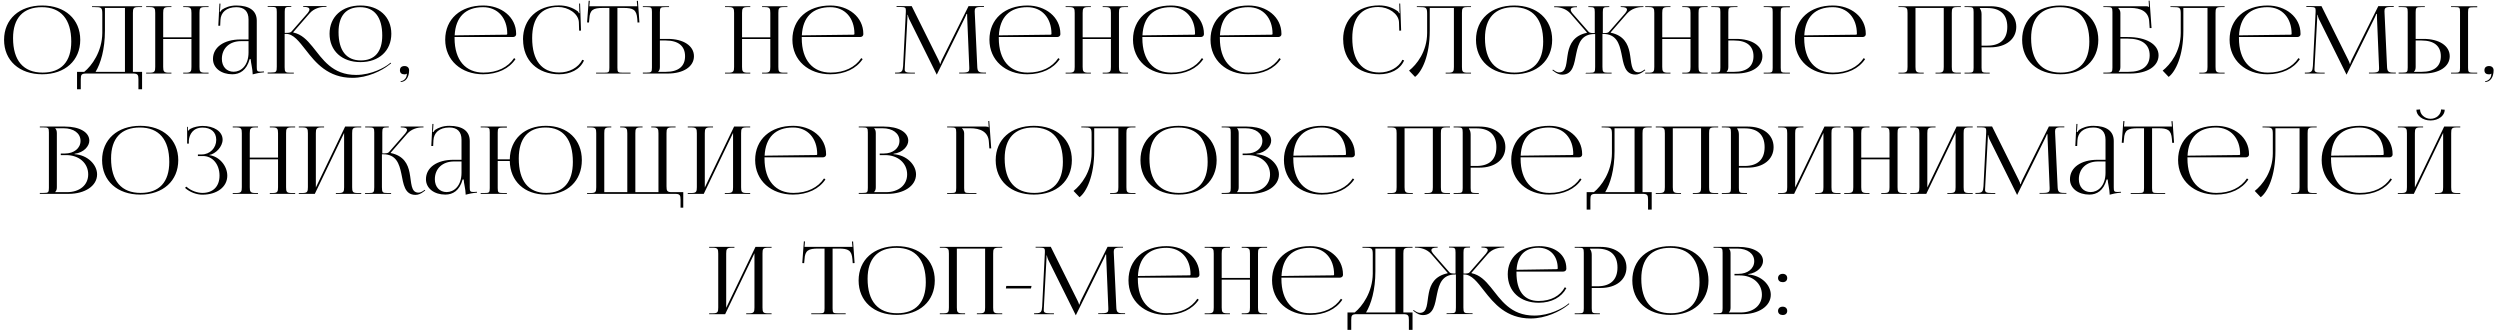 <?xml version="1.0" encoding="UTF-8"?> <svg xmlns="http://www.w3.org/2000/svg" width="374" height="50" viewBox="0 0 374 50" fill="none"> <path d="M6.321 11.112C9.723 11.112 12.005 9.054 12.005 5.96C12.005 2.88 9.723 0.822 6.321 0.822C2.891 0.822 0.609 2.88 0.609 5.96C0.609 9.054 2.891 11.112 6.321 11.112ZM6.377 10.86C3.493 10.86 1.953 9.054 1.953 5.708C1.953 2.698 3.465 1.074 6.265 1.074C9.121 1.074 10.661 2.88 10.661 6.226C10.661 9.236 9.163 10.86 6.377 10.86ZM11.525 10.748V13.352H12.085V11.868C12.085 11.196 12.169 11 12.911 11H19.869C20.611 11 20.709 11.196 20.709 11.868V13.352H21.255V10.748H19.883V1.928C19.883 1.256 19.967 1.06 20.709 1.06H21.255V0.934H13.765V1.06H14.101C15.179 1.06 15.305 1.116 15.305 2.096V4.938C15.277 7.724 13.723 9.852 12.603 10.748H11.525ZM14.297 10.748C15.053 9.516 15.697 7.388 15.697 4.602V1.186H18.693V10.748H14.297ZM21.864 11H25.644V10.874H25.252C24.51 10.874 24.412 10.678 24.412 10.006V5.834H28.64V10.006C28.64 10.678 28.556 10.874 27.828 10.874H27.408V11H31.202V10.874H30.656C29.914 10.874 29.844 10.678 29.844 10.006V1.928C29.844 1.256 29.914 1.06 30.656 1.06H31.202V0.934H27.408V1.06H27.8C28.542 1.06 28.64 1.256 28.64 1.928V5.582H24.412V1.928C24.412 1.256 24.51 1.06 25.252 1.06H25.644V0.934H21.864V1.06H22.396C23.138 1.06 23.222 1.256 23.222 1.928V10.006C23.222 10.678 23.138 10.874 22.396 10.874H21.864V11ZM37.181 5.904H35.977C33.499 5.904 31.861 7.066 31.861 8.816C31.861 10.188 33.107 11.112 34.759 11.112C35.879 11.112 36.887 10.524 37.349 8.844H37.503C37.517 9.334 37.797 10.384 37.797 11.014V11.126C38.231 11 38.749 10.888 39.505 10.818L39.491 10.692L39.225 10.706C39.113 10.706 39.015 10.72 38.917 10.72C38.455 10.72 38.413 10.566 38.413 10.006V3.09C38.413 1.62 37.335 0.822 35.347 0.822C34.423 0.822 33.695 1.116 33.219 1.438C33.121 1.508 32.995 1.718 32.981 1.76L32.869 1.732C32.897 1.634 32.911 1.48 32.939 1.284L32.981 0.542H32.827L32.659 3.846H32.939L32.981 2.978C33.037 1.886 33.835 1.074 35.361 1.074C36.551 1.074 37.181 1.704 37.181 2.908V5.904ZM37.181 6.156V7.836C37.181 9.838 36.033 10.734 34.955 10.734C33.905 10.734 33.191 9.964 33.191 8.816C33.191 7.22 34.339 6.156 36.061 6.156H37.181ZM53.936 9.292C56.694 9.292 58.542 7.598 58.542 5.05C58.542 2.516 56.694 0.822 53.936 0.822C51.15 0.822 49.302 2.516 49.302 5.05C49.302 7.598 51.15 9.292 53.936 9.292ZM53.978 9.04C51.808 9.04 50.646 7.556 50.646 4.798C50.646 2.376 51.766 1.074 53.866 1.074C56.008 1.074 57.184 2.558 57.184 5.316C57.184 7.738 56.064 9.04 53.978 9.04ZM40.034 11H43.954V10.874H43.422C42.694 10.874 42.582 10.79 42.582 10.062V5.064H42.778C43.898 5.064 44.724 6.184 45.76 7.5C47.216 9.376 49.064 11.644 52.718 11.644C55 11.644 57.128 10.566 58.164 9.74L58.514 9.474L58.43 9.376L58.094 9.642C57.604 10.02 55.644 11.21 53.278 11.21C49.68 11.21 48.252 8.83 46.74 6.968C45.928 5.974 45.102 5.12 43.884 4.868L43.87 4.812L46.32 1.998C46.964 1.256 47.902 1.032 48.574 1.032H48.84V0.906H45.354V1.032H45.494C45.97 1.032 46.292 1.144 46.292 1.41C46.292 1.55 46.222 1.718 46.04 1.942L43.604 4.728C43.464 4.896 43.156 4.924 42.596 4.924V1.746C42.596 1.088 42.694 1.032 43.436 1.032H43.576V0.906H40.048V1.032H40.58C41.322 1.032 41.406 1.102 41.406 1.774V9.978C41.406 10.762 41.322 10.846 40.58 10.846H40.048L40.034 11ZM59.942 12.134V12.26C60.698 12.26 61.202 11.56 61.202 10.51C61.202 10.132 60.936 9.88 60.53 9.88C60.082 9.88 59.83 10.104 59.83 10.51C59.83 10.916 60.082 11.126 60.53 11.126C60.642 11.126 60.796 11.084 60.838 11.028L60.88 11.056C60.852 11.112 60.838 11.252 60.824 11.364C60.74 11.756 60.362 12.134 59.942 12.134ZM76.739 5.54C77.005 5.54 77.215 5.358 77.215 5.134V5.064C77.215 2.516 74.961 0.822 72.287 0.822C68.885 0.822 66.603 2.866 66.603 5.932C66.603 9.04 69.025 11.112 72.259 11.112C74.443 11.112 76.165 10.272 77.117 8.844L76.907 8.69C76.011 10.048 74.401 10.86 72.329 10.86C69.697 10.86 68.003 9.054 68.003 5.708V5.54H76.739ZM68.017 5.288C68.157 2.544 69.641 1.074 72.273 1.074C74.443 1.074 75.885 2.67 75.885 5.064C75.885 5.148 75.843 5.19 75.773 5.19L68.017 5.288ZM78.253 5.932C78.253 9.04 80.423 11.112 83.657 11.112C85.267 11.112 86.765 10.44 87.367 9.04L87.101 8.942C86.555 10.118 85.127 10.846 83.671 10.846C81.039 10.846 79.611 9.04 79.611 5.694C79.611 2.67 80.969 1.046 83.503 1.046C85.015 1.046 86.513 2.026 86.597 3.286L86.639 4.588L86.919 4.574L86.779 0.528H86.639L86.667 1.55C86.667 1.69 86.681 1.844 86.709 1.956L86.611 1.984C86.569 1.886 86.513 1.774 86.443 1.704C85.645 1.102 84.651 0.808 83.615 0.808C80.395 0.808 78.239 2.852 78.239 5.918L78.253 5.932ZM89.174 11H94.326V10.874H93.177C92.436 10.874 92.365 10.804 92.365 10.132V1.186H93.261C94.731 1.186 95.222 1.452 95.334 2.796L95.376 3.37L95.656 3.356L95.431 0.122L95.263 0.136L95.334 0.934H88.165L88.236 0.122L88.067 0.108L87.829 3.356L88.109 3.37L88.165 2.796C88.236 1.452 88.754 1.186 90.237 1.186H91.162V10.132C91.162 10.804 91.091 10.874 90.35 10.874H89.174V11ZM96.171 11H99.895C102.247 11 103.815 9.964 103.815 8.41C103.815 6.856 102.247 5.82 99.895 5.82H98.719V1.816C98.719 1.144 98.817 1.06 99.559 1.06H100.091V0.934H96.171V1.06H96.703C97.445 1.06 97.529 1.116 97.529 1.788V10.118C97.529 10.79 97.445 10.86 96.703 10.86H96.171V11ZM98.719 6.058H99.601C101.477 6.058 102.485 6.884 102.485 8.41C102.485 9.936 101.477 10.748 99.601 10.748H98.467V10.72C98.649 10.552 98.719 10.328 98.719 10.006V6.058ZM108.462 11H112.242V10.874H111.85C111.108 10.874 111.01 10.678 111.01 10.006V5.834H115.238V10.006C115.238 10.678 115.154 10.874 114.426 10.874H114.006V11H117.8V10.874H117.254C116.512 10.874 116.442 10.678 116.442 10.006V1.928C116.442 1.256 116.512 1.06 117.254 1.06H117.8V0.934H114.006V1.06H114.398C115.14 1.06 115.238 1.256 115.238 1.928V5.582H111.01V1.928C111.01 1.256 111.108 1.06 111.85 1.06H112.242V0.934H108.462V1.06H108.994C109.736 1.06 109.82 1.256 109.82 1.928V10.006C109.82 10.678 109.736 10.874 108.994 10.874H108.462V11ZM128.678 5.54C128.944 5.54 129.154 5.358 129.154 5.134V5.064C129.154 2.516 126.9 0.822 124.226 0.822C120.824 0.822 118.542 2.866 118.542 5.932C118.542 9.04 120.964 11.112 124.198 11.112C126.382 11.112 128.104 10.272 129.056 8.844L128.846 8.69C127.95 10.048 126.34 10.86 124.268 10.86C121.636 10.86 119.942 9.054 119.942 5.708V5.54H128.678ZM119.956 5.288C120.096 2.544 121.58 1.074 124.212 1.074C126.382 1.074 127.824 2.67 127.824 5.064C127.824 5.148 127.782 5.19 127.712 5.19L119.956 5.288ZM133.902 11H136.87V10.874H136.324C135.47 10.874 135.344 10.72 135.344 10.384C135.344 10.286 135.358 10.174 135.358 10.048L135.75 2.698C135.764 2.446 135.764 2.348 135.764 2.222H135.82C135.82 2.264 135.862 2.53 135.988 2.81L140.076 11.042L140.118 11.14H140.16L140.202 11.042L144.346 2.656C144.486 2.362 144.584 2.124 144.584 2.082H144.682C144.682 2.236 144.682 2.446 144.696 2.698L145.004 10.076V10.314C145.004 10.65 144.892 10.86 144.052 10.86H143.492V10.986H147.51V10.86H147.174C146.334 10.86 146.222 10.664 146.194 9.866L145.83 2.04C145.83 1.9 145.816 1.774 145.816 1.662C145.816 1.256 145.928 1.046 146.684 1.046H147.202V0.92H144.892L140.902 8.942C140.804 9.152 140.692 9.46 140.692 9.544H140.622C140.622 9.46 140.524 9.222 140.384 8.942L136.394 0.92H134.126V1.046H134.742C135.414 1.046 135.512 1.172 135.512 1.494V1.788L135.106 9.866C135.05 10.65 134.938 10.86 134.154 10.86H133.902V11ZM158.155 5.54C158.421 5.54 158.631 5.358 158.631 5.134V5.064C158.631 2.516 156.377 0.822 153.703 0.822C150.301 0.822 148.019 2.866 148.019 5.932C148.019 9.04 150.441 11.112 153.675 11.112C155.859 11.112 157.581 10.272 158.533 8.844L158.323 8.69C157.427 10.048 155.817 10.86 153.745 10.86C151.113 10.86 149.419 9.054 149.419 5.708V5.54H158.155ZM149.433 5.288C149.573 2.544 151.057 1.074 153.689 1.074C155.859 1.074 157.301 2.67 157.301 5.064C157.301 5.148 157.259 5.19 157.189 5.19L149.433 5.288ZM159.417 11H163.197V10.874H162.805C162.063 10.874 161.965 10.678 161.965 10.006V5.834H166.193V10.006C166.193 10.678 166.109 10.874 165.381 10.874H164.961V11H168.755V10.874H168.209C167.467 10.874 167.397 10.678 167.397 10.006V1.928C167.397 1.256 167.467 1.06 168.209 1.06H168.755V0.934H164.961V1.06H165.353C166.095 1.06 166.193 1.256 166.193 1.928V5.582H161.965V1.928C161.965 1.256 162.063 1.06 162.805 1.06H163.197V0.934H159.417V1.06H159.949C160.691 1.06 160.775 1.256 160.775 1.928V10.006C160.775 10.678 160.691 10.874 159.949 10.874H159.417V11ZM179.633 5.54C179.899 5.54 180.109 5.358 180.109 5.134V5.064C180.109 2.516 177.855 0.822 175.181 0.822C171.779 0.822 169.497 2.866 169.497 5.932C169.497 9.04 171.919 11.112 175.153 11.112C177.337 11.112 179.059 10.272 180.011 8.844L179.801 8.69C178.905 10.048 177.295 10.86 175.223 10.86C172.591 10.86 170.897 9.054 170.897 5.708V5.54H179.633ZM170.911 5.288C171.051 2.544 172.535 1.074 175.167 1.074C177.337 1.074 178.779 2.67 178.779 5.064C178.779 5.148 178.737 5.19 178.667 5.19L170.911 5.288ZM191.227 5.54C191.493 5.54 191.703 5.358 191.703 5.134V5.064C191.703 2.516 189.449 0.822 186.775 0.822C183.373 0.822 181.091 2.866 181.091 5.932C181.091 9.04 183.513 11.112 186.747 11.112C188.931 11.112 190.653 10.272 191.605 8.844L191.395 8.69C190.499 10.048 188.889 10.86 186.817 10.86C184.185 10.86 182.491 9.054 182.491 5.708V5.54H191.227ZM182.505 5.288C182.645 2.544 184.129 1.074 186.761 1.074C188.931 1.074 190.373 2.67 190.373 5.064C190.373 5.148 190.331 5.19 190.261 5.19L182.505 5.288ZM200.944 5.932C200.944 9.04 203.114 11.112 206.348 11.112C207.958 11.112 209.456 10.44 210.058 9.04L209.792 8.942C209.246 10.118 207.818 10.846 206.362 10.846C203.73 10.846 202.302 9.04 202.302 5.694C202.302 2.67 203.66 1.046 206.194 1.046C207.706 1.046 209.204 2.026 209.288 3.286L209.33 4.588L209.61 4.574L209.47 0.528H209.33L209.358 1.55C209.358 1.69 209.372 1.844 209.4 1.956L209.302 1.984C209.26 1.886 209.204 1.774 209.134 1.704C208.336 1.102 207.342 0.808 206.306 0.808C203.086 0.808 200.93 2.852 200.93 5.918L200.944 5.932ZM211.959 0.934V1.06H212.295C213.373 1.06 213.499 1.116 213.499 2.096V4.938C213.485 7.724 211.931 9.67 210.797 10.566L211.693 11.504C212.729 10.72 213.891 8.34 213.891 4.602V1.186H217.503V10.006C217.503 10.678 217.419 10.874 216.691 10.874H216.271V11H220.065V10.874H219.519C218.777 10.874 218.707 10.678 218.707 10.006V1.928C218.707 1.256 218.777 1.06 219.519 1.06H220.065V0.934H211.959ZM226.52 11.112C229.922 11.112 232.204 9.054 232.204 5.96C232.204 2.88 229.922 0.822 226.52 0.822C223.09 0.822 220.808 2.88 220.808 5.96C220.808 9.054 223.09 11.112 226.52 11.112ZM226.576 10.86C223.692 10.86 222.152 9.054 222.152 5.708C222.152 2.698 223.664 1.074 226.464 1.074C229.32 1.074 230.86 2.88 230.86 6.226C230.86 9.236 229.362 10.86 226.576 10.86ZM237.178 11H241.098V10.874H240.566C239.824 10.874 239.726 10.79 239.726 10.006V5.078H239.838C241.784 5.078 242.246 6.492 242.554 7.948C242.876 9.516 243.03 11.154 244.682 11.154C245.074 11.154 245.508 10.986 245.942 10.636L246.138 10.496L246.04 10.398L245.844 10.538C245.564 10.734 245.326 10.818 245.116 10.818C243.94 10.818 244.094 9.32 243.786 7.808C243.52 6.562 242.918 5.302 240.972 4.896L240.958 4.84L243.408 2.026C244.066 1.284 245.004 1.06 245.676 1.06H245.858V0.934H242.456V1.06H242.596C243.072 1.06 243.394 1.172 243.394 1.438C243.394 1.578 243.324 1.746 243.142 1.97L240.706 4.756C240.566 4.924 240.328 4.952 239.782 4.952V1.802C239.782 1.13 239.866 1.06 240.608 1.06H240.748V0.934H237.612V1.06H237.766C238.494 1.06 238.578 1.13 238.578 1.802V4.952C238.088 4.952 237.808 4.924 237.668 4.77L235.232 1.984C235.05 1.76 234.98 1.592 234.98 1.452C234.98 1.186 235.302 1.074 235.778 1.074H235.918V0.948H232.502V1.074H232.698C233.37 1.074 234.308 1.298 234.952 2.04L237.402 4.854L237.388 4.91C235.456 5.316 234.854 6.576 234.588 7.822C234.28 9.334 234.434 10.832 233.244 10.832C233.048 10.832 232.796 10.748 232.53 10.552L232.32 10.412L232.236 10.51L232.432 10.65C232.866 11 233.3 11.168 233.692 11.168C235.344 11.168 235.498 9.53 235.82 7.962C236.128 6.506 236.59 5.092 238.536 5.092H238.634V10.02C238.634 10.804 238.564 10.888 237.822 10.888H237.276L237.178 11ZM246.124 11H249.904V10.874H249.512C248.77 10.874 248.672 10.678 248.672 10.006V5.834H252.9V10.006C252.9 10.678 252.816 10.874 252.088 10.874H251.668V11H255.462V10.874H254.916C254.174 10.874 254.104 10.678 254.104 10.006V1.928C254.104 1.256 254.174 1.06 254.916 1.06H255.462V0.934H251.668V1.06H252.06C252.802 1.06 252.9 1.256 252.9 1.928V5.582H248.672V1.928C248.672 1.256 248.77 1.06 249.512 1.06H249.904V0.934H246.124V1.06H246.656C247.398 1.06 247.482 1.256 247.482 1.928V10.006C247.482 10.678 247.398 10.874 246.656 10.874H246.124V11ZM263.849 11H267.769V10.874H267.237C266.495 10.874 266.397 10.818 266.397 10.146V1.816C266.397 1.144 266.495 1.088 267.237 1.088H267.769V0.934H263.849V1.06H264.381C265.123 1.06 265.193 1.116 265.193 1.788V10.146C265.193 10.818 265.123 10.874 264.381 10.874H263.849V11ZM256.009 11H259.733C262.085 11 263.653 9.964 263.653 8.41C263.653 6.856 262.085 5.82 259.733 5.82H258.557V1.816C258.557 1.144 258.655 1.06 259.397 1.06H259.929V0.934H256.009V1.06H256.541C257.283 1.06 257.367 1.116 257.367 1.788V10.118C257.367 10.79 257.283 10.86 256.541 10.86H256.009V11ZM258.557 6.058H259.439C261.315 6.058 262.323 6.884 262.323 8.41C262.323 9.936 261.315 10.748 259.439 10.748H258.305V10.72C258.487 10.552 258.557 10.328 258.557 10.006V6.058ZM278.645 5.54C278.911 5.54 279.121 5.358 279.121 5.134V5.064C279.121 2.516 276.867 0.822 274.193 0.822C270.791 0.822 268.509 2.866 268.509 5.932C268.509 9.04 270.931 11.112 274.165 11.112C276.349 11.112 278.071 10.272 279.023 8.844L278.813 8.69C277.917 10.048 276.307 10.86 274.235 10.86C271.603 10.86 269.909 9.054 269.909 5.708V5.54H278.645ZM269.923 5.288C270.063 2.544 271.547 1.074 274.179 1.074C276.349 1.074 277.791 2.67 277.791 5.064C277.791 5.148 277.749 5.19 277.679 5.19L269.923 5.288ZM284.009 11H287.789V10.874H287.397C286.655 10.874 286.557 10.678 286.557 10.006V1.186H290.785V10.006C290.785 10.678 290.701 10.874 289.973 10.874H289.553V11H293.347V10.874H292.801C292.059 10.874 291.989 10.678 291.989 10.006V1.928C291.989 1.256 292.059 1.06 292.801 1.06H293.347V0.934H284.009V1.06H284.541C285.283 1.06 285.367 1.256 285.367 1.928V10.006C285.367 10.678 285.283 10.874 284.541 10.874H284.009V11ZM296.189 1.2H297.309C299.255 1.2 300.291 2.18 300.291 4.014C300.291 5.848 299.255 6.828 297.309 6.828H296.441V2.138C296.441 1.816 296.371 1.494 296.189 1.27V1.2ZM293.893 11H297.659V10.874H297.281C296.539 10.874 296.441 10.804 296.441 10.132V7.08H297.771C300.095 7.08 301.635 5.848 301.635 4.014C301.635 2.166 300.095 0.934 297.771 0.934H293.893V1.06H294.425C295.167 1.06 295.251 1.13 295.251 1.802V10.132C295.251 10.804 295.167 10.874 294.425 10.874H293.893V11ZM308.223 11.112C311.625 11.112 313.907 9.054 313.907 5.96C313.907 2.88 311.625 0.822 308.223 0.822C304.793 0.822 302.511 2.88 302.511 5.96C302.511 9.054 304.793 11.112 308.223 11.112ZM308.279 10.86C305.395 10.86 303.855 9.054 303.855 5.708C303.855 2.698 305.367 1.074 308.167 1.074C311.023 1.074 312.563 2.88 312.563 6.226C312.563 9.236 311.065 10.86 308.279 10.86ZM314.661 11H318.693C321.241 11 322.921 9.908 322.921 8.27C322.921 6.632 321.087 5.54 318.287 5.54H317.209V1.928C317.209 1.62 317.055 1.368 316.873 1.2V1.186H318.735C320.219 1.186 321.437 1.704 321.521 3.216L321.591 4.196H321.871L321.577 0.094L321.437 0.108L321.493 1.06H321.479C321.367 0.962 321.311 0.934 321.059 0.934H314.661V1.06H315.193C315.935 1.06 316.019 1.13 316.019 1.802V10.118C316.019 10.79 315.935 10.86 315.193 10.86H314.661V11ZM317.209 5.778H318.301C320.429 5.778 321.591 6.646 321.591 8.27C321.591 9.88 320.485 10.748 318.399 10.748H316.957V10.72C317.139 10.552 317.209 10.328 317.209 10.006V5.778ZM324.698 0.934V1.06H325.034C326.112 1.06 326.238 1.116 326.238 2.096V4.938C326.224 7.724 324.67 9.67 323.536 10.566L324.432 11.504C325.468 10.72 326.63 8.34 326.63 4.602V1.186H330.242V10.006C330.242 10.678 330.158 10.874 329.43 10.874H329.01V11H332.804V10.874H332.258C331.516 10.874 331.446 10.678 331.446 10.006V1.928C331.446 1.256 331.516 1.06 332.258 1.06H332.804V0.934H324.698ZM343.682 5.54C343.948 5.54 344.158 5.358 344.158 5.134V5.064C344.158 2.516 341.904 0.822 339.23 0.822C335.828 0.822 333.546 2.866 333.546 5.932C333.546 9.04 335.968 11.112 339.202 11.112C341.386 11.112 343.108 10.272 344.06 8.844L343.85 8.69C342.954 10.048 341.344 10.86 339.272 10.86C336.64 10.86 334.946 9.054 334.946 5.708V5.54H343.682ZM334.96 5.288C335.1 2.544 336.584 1.074 339.216 1.074C341.386 1.074 342.828 2.67 342.828 5.064C342.828 5.148 342.786 5.19 342.716 5.19L334.96 5.288ZM344.804 11H347.772V10.874H347.226C346.372 10.874 346.246 10.72 346.246 10.384C346.246 10.286 346.26 10.174 346.26 10.048L346.652 2.698C346.666 2.446 346.666 2.348 346.666 2.222H346.722C346.722 2.264 346.764 2.53 346.89 2.81L350.978 11.042L351.02 11.14H351.062L351.104 11.042L355.248 2.656C355.388 2.362 355.486 2.124 355.486 2.082H355.584C355.584 2.236 355.584 2.446 355.598 2.698L355.906 10.076V10.314C355.906 10.65 355.794 10.86 354.954 10.86H354.394V10.986H358.412V10.86H358.076C357.236 10.86 357.124 10.664 357.096 9.866L356.732 2.04C356.732 1.9 356.718 1.774 356.718 1.662C356.718 1.256 356.83 1.046 357.586 1.046H358.104V0.92H355.794L351.804 8.942C351.706 9.152 351.594 9.46 351.594 9.544H351.524C351.524 9.46 351.426 9.222 351.286 8.942L347.296 0.92H345.028V1.046H345.644C346.316 1.046 346.414 1.172 346.414 1.494V1.788L346.008 9.866C345.952 10.65 345.84 10.86 345.056 10.86H344.804V11ZM366.675 11H370.595V10.874H370.063C369.321 10.874 369.223 10.818 369.223 10.146V1.816C369.223 1.144 369.321 1.088 370.063 1.088H370.595V0.934H366.675V1.06H367.207C367.949 1.06 368.019 1.116 368.019 1.788V10.146C368.019 10.818 367.949 10.874 367.207 10.874H366.675V11ZM358.835 11H362.559C364.911 11 366.479 9.964 366.479 8.41C366.479 6.856 364.911 5.82 362.559 5.82H361.383V1.816C361.383 1.144 361.481 1.06 362.223 1.06H362.755V0.934H358.835V1.06H359.367C360.109 1.06 360.193 1.116 360.193 1.788V10.118C360.193 10.79 360.109 10.86 359.367 10.86H358.835V11ZM361.383 6.058H362.265C364.141 6.058 365.149 6.884 365.149 8.41C365.149 9.936 364.141 10.748 362.265 10.748H361.131V10.72C361.313 10.552 361.383 10.328 361.383 10.006V6.058ZM371.783 12.134V12.26C372.539 12.26 373.043 11.56 373.043 10.51C373.043 10.132 372.777 9.88 372.371 9.88C371.923 9.88 371.671 10.104 371.671 10.51C371.671 10.916 371.923 11.126 372.371 11.126C372.483 11.126 372.637 11.084 372.679 11.028L372.721 11.056C372.693 11.112 372.679 11.252 372.665 11.364C372.581 11.756 372.203 12.134 371.783 12.134ZM8.253 28.748V28.72C8.435 28.552 8.505 28.328 8.505 28.006V19.928C8.505 19.606 8.435 19.368 8.253 19.2V19.186H9.499C11.039 19.186 12.047 19.942 12.047 21.076C12.047 22.182 11.067 22.966 9.709 22.966H9.093V23.204H9.905C11.823 23.204 13.195 24.408 13.195 26.088C13.195 27.684 11.921 28.748 10.003 28.748H8.253ZM5.957 29H10.283C12.663 29 14.525 27.838 14.525 26.088C14.525 24.66 13.139 23.19 11.151 23.064V23.008C12.565 22.826 13.363 21.846 13.363 21.048C13.363 19.774 11.893 18.934 9.709 18.934H5.957V19.06H6.489C7.231 19.06 7.315 19.13 7.315 19.802V28.118C7.315 28.79 7.231 28.86 6.489 28.86H5.957V29ZM20.984 29.112C24.386 29.112 26.668 27.054 26.668 23.96C26.668 20.88 24.386 18.822 20.984 18.822C17.554 18.822 15.272 20.88 15.272 23.96C15.272 27.054 17.554 29.112 20.984 29.112ZM21.04 28.86C18.156 28.86 16.616 27.054 16.616 23.708C16.616 20.698 18.128 19.074 20.928 19.074C23.784 19.074 25.324 20.88 25.324 24.226C25.324 27.236 23.826 28.86 21.04 28.86ZM29.606 23.344H30.39C31.79 23.344 32.84 24.576 32.84 26.27C32.84 27.95 31.818 28.86 30.278 28.86C29.55 28.86 28.57 28.552 27.884 27.922L27.674 28.104C28.43 28.79 29.466 29.126 30.278 29.126C32.42 29.126 34.002 27.992 34.002 26.284C34.002 24.814 32.812 23.386 31.286 23.204V23.19C32.28 23.022 33.302 21.93 33.302 20.894C33.302 19.662 32.014 18.836 30.278 18.836C29.732 18.85 29.004 18.99 28.514 19.256C28.388 19.312 28.234 19.452 28.178 19.55L28.122 19.536V18.976H27.996V21.482H28.248V21.02C28.332 20.124 28.85 19.088 30.306 19.088C31.524 19.088 32.35 19.732 32.35 20.922C32.35 22.14 31.412 23.106 30.166 23.106H29.606V23.344ZM34.818 29H38.598V28.874H38.206C37.464 28.874 37.366 28.678 37.366 28.006V23.834H41.594V28.006C41.594 28.678 41.51 28.874 40.782 28.874H40.362V29H44.156V28.874H43.61C42.868 28.874 42.798 28.678 42.798 28.006V19.928C42.798 19.256 42.868 19.06 43.61 19.06H44.156V18.934H40.362V19.06H40.754C41.496 19.06 41.594 19.256 41.594 19.928V23.582H37.366V19.928C37.366 19.256 37.464 19.06 38.206 19.06H38.598V18.934H34.818V19.06H35.35C36.092 19.06 36.176 19.256 36.176 19.928V28.006C36.176 28.678 36.092 28.874 35.35 28.874H34.818V29ZM44.703 29H47.097L51.479 19.886V28.006C51.479 28.678 51.395 28.874 50.667 28.874H50.247V29H54.041V28.874H53.495C52.753 28.874 52.683 28.678 52.683 28.006V19.928C52.683 19.256 52.753 19.06 53.495 19.06H54.041V18.934H51.633L47.251 28.048V19.928C47.251 19.256 47.349 19.06 48.091 19.06H48.483V18.934H44.703V19.06H45.235C45.977 19.06 46.061 19.256 46.061 19.928V28.006C46.061 28.678 45.977 28.874 45.235 28.874H44.703V29ZM54.588 29H58.508V28.874H57.976C57.234 28.874 57.136 28.79 57.136 28.006V23.078H57.332C59.264 23.078 59.726 24.492 60.034 25.948C60.356 27.516 60.51 29.154 62.162 29.154C62.568 29.154 62.988 28.986 63.422 28.636L63.618 28.496L63.534 28.398L63.338 28.538C63.058 28.734 62.806 28.818 62.61 28.818C61.42 28.818 61.574 27.32 61.266 25.808C61.014 24.562 60.412 23.302 58.466 22.896L58.452 22.84L60.902 20.026C61.546 19.284 62.484 19.06 63.156 19.06H63.352V18.934H59.95V19.06H60.09C60.566 19.06 60.888 19.172 60.888 19.438C60.888 19.578 60.804 19.746 60.622 19.97L58.186 22.756C58.046 22.924 57.738 22.952 57.192 22.952V19.802C57.192 19.13 57.276 19.06 58.018 19.06H58.158V18.934H54.63V19.06H55.176C55.904 19.06 55.988 19.13 55.988 19.802V28.006C55.988 28.79 55.904 28.874 55.176 28.874H54.63L54.588 29ZM69.043 23.904H67.839C65.361 23.904 63.723 25.066 63.723 26.816C63.723 28.188 64.969 29.112 66.621 29.112C67.741 29.112 68.749 28.524 69.211 26.844H69.365C69.379 27.334 69.659 28.384 69.659 29.014V29.126C70.093 29 70.611 28.888 71.367 28.818L71.353 28.692L71.087 28.706C70.975 28.706 70.877 28.72 70.779 28.72C70.317 28.72 70.275 28.566 70.275 28.006V21.09C70.275 19.62 69.197 18.822 67.209 18.822C66.285 18.822 65.557 19.116 65.081 19.438C64.983 19.508 64.857 19.718 64.843 19.76L64.731 19.732C64.759 19.634 64.773 19.48 64.801 19.284L64.843 18.542H64.689L64.521 21.846H64.801L64.843 20.978C64.899 19.886 65.697 19.074 67.223 19.074C68.413 19.074 69.043 19.704 69.043 20.908V23.904ZM69.043 24.156V25.836C69.043 27.838 67.895 28.734 66.817 28.734C65.767 28.734 65.053 27.964 65.053 26.816C65.053 25.22 66.201 24.156 67.923 24.156H69.043ZM71.91 29H75.83V28.874H75.298C74.556 28.874 74.458 28.818 74.458 28.146V24.086H76.264C76.32 27.11 78.462 29.112 81.668 29.112C84.888 29.112 87.044 27.054 87.044 23.96C87.044 20.88 84.888 18.822 81.668 18.822C78.462 18.822 76.32 20.824 76.264 23.834H74.458V19.816C74.458 19.144 74.556 19.088 75.298 19.088H75.83V18.934H71.91V19.06H72.442C73.184 19.06 73.268 19.116 73.268 19.788V28.146C73.268 28.818 73.184 28.874 72.442 28.874H71.91V29ZM81.724 28.86C79.036 28.86 77.608 27.054 77.608 23.708C77.608 20.698 79.008 19.074 81.612 19.074C84.272 19.074 85.7 20.88 85.7 24.226C85.7 27.236 84.3 28.86 81.724 28.86ZM87.824 29H100.97C101.712 29 101.81 29.196 101.81 29.868V31.072H102.216V28.748H100.522C99.794 28.748 99.71 28.552 99.71 27.88V19.928C99.71 19.256 99.794 19.06 100.522 19.06H101.068V18.934H97.428V19.06H97.68C98.422 19.06 98.506 19.256 98.506 19.928V28.748H95.048V19.928C95.048 19.256 95.118 19.06 95.86 19.06H96.126V18.934H92.78V19.06H93.032C93.746 19.06 93.844 19.256 93.844 19.928V28.748H90.4V19.928C90.4 19.256 90.47 19.06 91.212 19.06H91.45V18.934H87.824V19.06H88.37C89.112 19.06 89.196 19.256 89.196 19.928V28.006C89.196 28.678 89.112 28.874 88.37 28.874H87.824V29ZM102.89 29H105.284L109.666 19.886V28.006C109.666 28.678 109.582 28.874 108.854 28.874H108.434V29H112.228V28.874H111.682C110.94 28.874 110.87 28.678 110.87 28.006V19.928C110.87 19.256 110.94 19.06 111.682 19.06H112.228V18.934H109.82L105.438 28.048V19.928C105.438 19.256 105.536 19.06 106.278 19.06H106.67V18.934H102.89V19.06H103.422C104.164 19.06 104.248 19.256 104.248 19.928V28.006C104.248 28.678 104.164 28.874 103.422 28.874H102.89V29ZM123.107 23.54C123.373 23.54 123.583 23.358 123.583 23.134V23.064C123.583 20.516 121.329 18.822 118.655 18.822C115.253 18.822 112.971 20.866 112.971 23.932C112.971 27.04 115.393 29.112 118.627 29.112C120.811 29.112 122.533 28.272 123.485 26.844L123.275 26.69C122.379 28.048 120.769 28.86 118.697 28.86C116.065 28.86 114.371 27.054 114.371 23.708V23.54H123.107ZM114.385 23.288C114.525 20.544 116.009 19.074 118.641 19.074C120.811 19.074 122.253 20.67 122.253 23.064C122.253 23.148 122.211 23.19 122.141 23.19L114.385 23.288ZM130.766 28.748V28.72C130.948 28.552 131.018 28.328 131.018 28.006V19.928C131.018 19.606 130.948 19.368 130.766 19.2V19.186H132.012C133.552 19.186 134.56 19.942 134.56 21.076C134.56 22.182 133.58 22.966 132.222 22.966H131.606V23.204H132.418C134.336 23.204 135.708 24.408 135.708 26.088C135.708 27.684 134.434 28.748 132.516 28.748H130.766ZM128.47 29H132.796C135.176 29 137.038 27.838 137.038 26.088C137.038 24.66 135.652 23.19 133.664 23.064V23.008C135.078 22.826 135.876 21.846 135.876 21.048C135.876 19.774 134.406 18.934 132.222 18.934H128.47V19.06H129.002C129.744 19.06 129.828 19.13 129.828 19.802V28.118C129.828 28.79 129.744 28.86 129.002 28.86H128.47V29ZM141.691 29H146.073V28.874H145.079C144.337 28.874 144.239 28.804 144.239 28.132V19.928C144.239 19.62 144.085 19.368 143.903 19.2V19.186H145.149C146.633 19.186 147.851 19.704 147.935 21.216L148.005 22.196H148.285L147.991 18.094L147.851 18.108L147.907 19.06H147.893C147.781 18.962 147.725 18.934 147.473 18.934H141.691V19.06H142.223C142.965 19.06 143.049 19.13 143.049 19.802V28.132C143.049 28.804 142.965 28.874 142.223 28.874H141.691V29ZM154.667 29.112C158.069 29.112 160.351 27.054 160.351 23.96C160.351 20.88 158.069 18.822 154.667 18.822C151.237 18.822 148.955 20.88 148.955 23.96C148.955 27.054 151.237 29.112 154.667 29.112ZM154.723 28.86C151.839 28.86 150.299 27.054 150.299 23.708C150.299 20.698 151.811 19.074 154.611 19.074C157.467 19.074 159.007 20.88 159.007 24.226C159.007 27.236 157.509 28.86 154.723 28.86ZM161.763 18.934V19.06H162.099C163.177 19.06 163.303 19.116 163.303 20.096V22.938C163.289 25.724 161.735 27.67 160.601 28.566L161.497 29.504C162.533 28.72 163.695 26.34 163.695 22.602V19.186H167.307V28.006C167.307 28.678 167.223 28.874 166.495 28.874H166.075V29H169.869V28.874H169.323C168.581 28.874 168.511 28.678 168.511 28.006V19.928C168.511 19.256 168.581 19.06 169.323 19.06H169.869V18.934H161.763ZM176.324 29.112C179.726 29.112 182.008 27.054 182.008 23.96C182.008 20.88 179.726 18.822 176.324 18.822C172.894 18.822 170.612 20.88 170.612 23.96C170.612 27.054 172.894 29.112 176.324 29.112ZM176.38 28.86C173.496 28.86 171.956 27.054 171.956 23.708C171.956 20.698 173.468 19.074 176.268 19.074C179.124 19.074 180.664 20.88 180.664 24.226C180.664 27.236 179.166 28.86 176.38 28.86ZM185.057 28.748V28.72C185.239 28.552 185.309 28.328 185.309 28.006V19.928C185.309 19.606 185.239 19.368 185.057 19.2V19.186H186.303C187.843 19.186 188.851 19.942 188.851 21.076C188.851 22.182 187.871 22.966 186.513 22.966H185.897V23.204H186.709C188.627 23.204 189.999 24.408 189.999 26.088C189.999 27.684 188.725 28.748 186.807 28.748H185.057ZM182.761 29H187.087C189.467 29 191.329 27.838 191.329 26.088C191.329 24.66 189.943 23.19 187.955 23.064V23.008C189.369 22.826 190.167 21.846 190.167 21.048C190.167 19.774 188.697 18.934 186.513 18.934H182.761V19.06H183.293C184.035 19.06 184.119 19.13 184.119 19.802V28.118C184.119 28.79 184.035 28.86 183.293 28.86H182.761V29ZM202.213 23.54C202.479 23.54 202.689 23.358 202.689 23.134V23.064C202.689 20.516 200.435 18.822 197.761 18.822C194.359 18.822 192.077 20.866 192.077 23.932C192.077 27.04 194.499 29.112 197.733 29.112C199.917 29.112 201.639 28.272 202.591 26.844L202.381 26.69C201.485 28.048 199.875 28.86 197.803 28.86C195.171 28.86 193.477 27.054 193.477 23.708V23.54H202.213ZM193.491 23.288C193.631 20.544 195.115 19.074 197.747 19.074C199.917 19.074 201.359 20.67 201.359 23.064C201.359 23.148 201.317 23.19 201.247 23.19L193.491 23.288ZM207.576 29H211.356V28.874H210.964C210.222 28.874 210.124 28.678 210.124 28.006V19.186H214.352V28.006C214.352 28.678 214.268 28.874 213.54 28.874H213.12V29H216.914V28.874H216.368C215.626 28.874 215.556 28.678 215.556 28.006V19.928C215.556 19.256 215.626 19.06 216.368 19.06H216.914V18.934H207.576V19.06H208.108C208.85 19.06 208.934 19.256 208.934 19.928V28.006C208.934 28.678 208.85 28.874 208.108 28.874H207.576V29ZM219.757 19.2H220.877C222.823 19.2 223.859 20.18 223.859 22.014C223.859 23.848 222.823 24.828 220.877 24.828H220.009V20.138C220.009 19.816 219.939 19.494 219.757 19.27V19.2ZM217.461 29H221.227V28.874H220.849C220.107 28.874 220.009 28.804 220.009 28.132V25.08H221.339C223.663 25.08 225.203 23.848 225.203 22.014C225.203 20.166 223.663 18.934 221.339 18.934H217.461V19.06H217.993C218.735 19.06 218.819 19.13 218.819 19.802V28.132C218.819 28.804 218.735 28.874 217.993 28.874H217.461V29ZM236.215 23.54C236.481 23.54 236.691 23.358 236.691 23.134V23.064C236.691 20.516 234.437 18.822 231.763 18.822C228.361 18.822 226.079 20.866 226.079 23.932C226.079 27.04 228.501 29.112 231.735 29.112C233.919 29.112 235.641 28.272 236.593 26.844L236.383 26.69C235.487 28.048 233.877 28.86 231.805 28.86C229.173 28.86 227.479 27.054 227.479 23.708V23.54H236.215ZM227.493 23.288C227.633 20.544 229.117 19.074 231.749 19.074C233.919 19.074 235.361 20.67 235.361 23.064C235.361 23.148 235.319 23.19 235.249 23.19L227.493 23.288ZM237.364 28.748V31.352H237.924V29.868C237.924 29.196 238.008 29 238.75 29H245.708C246.45 29 246.548 29.196 246.548 29.868V31.352H247.094V28.748H245.722V19.928C245.722 19.256 245.806 19.06 246.548 19.06H247.094V18.934H239.604V19.06H239.94C241.018 19.06 241.144 19.116 241.144 20.096V22.938C241.116 25.724 239.562 27.852 238.442 28.748H237.364ZM240.136 28.748C240.892 27.516 241.536 25.388 241.536 22.602V19.186H244.532V28.748H240.136ZM247.703 29H251.483V28.874H251.091C250.349 28.874 250.251 28.678 250.251 28.006V19.186H254.479V28.006C254.479 28.678 254.395 28.874 253.667 28.874H253.247V29H257.041V28.874H256.495C255.753 28.874 255.683 28.678 255.683 28.006V19.928C255.683 19.256 255.753 19.06 256.495 19.06H257.041V18.934H247.703V19.06H248.235C248.977 19.06 249.061 19.256 249.061 19.928V28.006C249.061 28.678 248.977 28.874 248.235 28.874H247.703V29ZM259.884 19.2H261.004C262.95 19.2 263.986 20.18 263.986 22.014C263.986 23.848 262.95 24.828 261.004 24.828H260.136V20.138C260.136 19.816 260.066 19.494 259.884 19.27V19.2ZM257.588 29H261.354V28.874H260.976C260.234 28.874 260.136 28.804 260.136 28.132V25.08H261.466C263.79 25.08 265.33 23.848 265.33 22.014C265.33 20.166 263.79 18.934 261.466 18.934H257.588V19.06H258.12C258.862 19.06 258.946 19.13 258.946 19.802V28.132C258.946 28.804 258.862 28.874 258.12 28.874H257.588V29ZM266.009 29H268.403L272.785 19.886V28.006C272.785 28.678 272.701 28.874 271.973 28.874H271.553V29H275.347V28.874H274.801C274.059 28.874 273.989 28.678 273.989 28.006V19.928C273.989 19.256 274.059 19.06 274.801 19.06H275.347V18.934H272.939L268.557 28.048V19.928C268.557 19.256 268.655 19.06 269.397 19.06H269.789V18.934H266.009V19.06H266.541C267.283 19.06 267.367 19.256 267.367 19.928V28.006C267.367 28.678 267.283 28.874 266.541 28.874H266.009V29ZM275.894 29H279.674V28.874H279.282C278.54 28.874 278.442 28.678 278.442 28.006V23.834H282.67V28.006C282.67 28.678 282.586 28.874 281.858 28.874H281.438V29H285.232V28.874H284.686C283.944 28.874 283.874 28.678 283.874 28.006V19.928C283.874 19.256 283.944 19.06 284.686 19.06H285.232V18.934H281.438V19.06H281.83C282.572 19.06 282.67 19.256 282.67 19.928V23.582H278.442V19.928C278.442 19.256 278.54 19.06 279.282 19.06H279.674V18.934H275.894V19.06H276.426C277.168 19.06 277.252 19.256 277.252 19.928V28.006C277.252 28.678 277.168 28.874 276.426 28.874H275.894V29ZM285.779 29H288.173L292.555 19.886V28.006C292.555 28.678 292.471 28.874 291.743 28.874H291.323V29H295.117V28.874H294.571C293.829 28.874 293.759 28.678 293.759 28.006V19.928C293.759 19.256 293.829 19.06 294.571 19.06H295.117V18.934H292.709L288.327 28.048V19.928C288.327 19.256 288.425 19.06 289.167 19.06H289.559V18.934H285.779V19.06H286.311C287.053 19.06 287.137 19.256 287.137 19.928V28.006C287.137 28.678 287.053 28.874 286.311 28.874H285.779V29ZM295.524 29H298.492V28.874H297.946C297.092 28.874 296.966 28.72 296.966 28.384C296.966 28.286 296.98 28.174 296.98 28.048L297.372 20.698C297.386 20.446 297.386 20.348 297.386 20.222H297.442C297.442 20.264 297.484 20.53 297.61 20.81L301.698 29.042L301.74 29.14H301.782L301.824 29.042L305.968 20.656C306.108 20.362 306.206 20.124 306.206 20.082H306.304C306.304 20.236 306.304 20.446 306.318 20.698L306.626 28.076V28.314C306.626 28.65 306.514 28.86 305.674 28.86H305.114V28.986H309.132V28.86H308.796C307.956 28.86 307.844 28.664 307.816 27.866L307.452 20.04C307.452 19.9 307.438 19.774 307.438 19.662C307.438 19.256 307.55 19.046 308.306 19.046H308.824V18.92H306.514L302.524 26.942C302.426 27.152 302.314 27.46 302.314 27.544H302.244C302.244 27.46 302.146 27.222 302.006 26.942L298.016 18.92H295.748V19.046H296.364C297.036 19.046 297.134 19.172 297.134 19.494V19.788L296.728 27.866C296.672 28.65 296.56 28.86 295.776 28.86H295.524V29ZM314.986 23.904H313.782C311.304 23.904 309.666 25.066 309.666 26.816C309.666 28.188 310.912 29.112 312.564 29.112C313.684 29.112 314.692 28.524 315.154 26.844H315.308C315.322 27.334 315.602 28.384 315.602 29.014V29.126C316.036 29 316.554 28.888 317.31 28.818L317.296 28.692L317.03 28.706C316.918 28.706 316.82 28.72 316.722 28.72C316.26 28.72 316.218 28.566 316.218 28.006V21.09C316.218 19.62 315.14 18.822 313.152 18.822C312.228 18.822 311.5 19.116 311.024 19.438C310.926 19.508 310.8 19.718 310.786 19.76L310.674 19.732C310.702 19.634 310.716 19.48 310.744 19.284L310.786 18.542H310.632L310.464 21.846H310.744L310.786 20.978C310.842 19.886 311.64 19.074 313.166 19.074C314.356 19.074 314.986 19.704 314.986 20.908V23.904ZM314.986 24.156V25.836C314.986 27.838 313.838 28.734 312.76 28.734C311.71 28.734 310.996 27.964 310.996 26.816C310.996 25.22 312.144 24.156 313.866 24.156H314.986ZM318.758 29H323.91V28.874H322.762C322.02 28.874 321.95 28.804 321.95 28.132V19.186H322.846C324.316 19.186 324.806 19.452 324.918 20.796L324.96 21.37L325.24 21.356L325.016 18.122L324.848 18.136L324.918 18.934H317.75L317.82 18.122L317.652 18.108L317.414 21.356L317.694 21.37L317.75 20.796C317.82 19.452 318.338 19.186 319.822 19.186H320.746V28.132C320.746 28.804 320.676 28.874 319.934 28.874H318.758V29ZM335.978 23.54C336.244 23.54 336.454 23.358 336.454 23.134V23.064C336.454 20.516 334.2 18.822 331.526 18.822C328.124 18.822 325.842 20.866 325.842 23.932C325.842 27.04 328.264 29.112 331.498 29.112C333.682 29.112 335.404 28.272 336.356 26.844L336.146 26.69C335.25 28.048 333.64 28.86 331.568 28.86C328.936 28.86 327.242 27.054 327.242 23.708V23.54H335.978ZM327.256 23.288C327.396 20.544 328.88 19.074 331.512 19.074C333.682 19.074 335.124 20.67 335.124 23.064C335.124 23.148 335.082 23.19 335.012 23.19L327.256 23.288ZM338.472 18.934V19.06H338.808C339.886 19.06 340.012 19.116 340.012 20.096V22.938C339.998 25.724 338.444 27.67 337.31 28.566L338.206 29.504C339.242 28.72 340.404 26.34 340.404 22.602V19.186H344.016V28.006C344.016 28.678 343.932 28.874 343.204 28.874H342.784V29H346.578V28.874H346.032C345.29 28.874 345.22 28.678 345.22 28.006V19.928C345.22 19.256 345.29 19.06 346.032 19.06H346.578V18.934H338.472ZM357.457 23.54C357.723 23.54 357.933 23.358 357.933 23.134V23.064C357.933 20.516 355.679 18.822 353.005 18.822C349.603 18.822 347.321 20.866 347.321 23.932C347.321 27.04 349.743 29.112 352.977 29.112C355.161 29.112 356.883 28.272 357.835 26.844L357.625 26.69C356.729 28.048 355.119 28.86 353.047 28.86C350.415 28.86 348.721 27.054 348.721 23.708V23.54H357.457ZM348.735 23.288C348.875 20.544 350.359 19.074 352.991 19.074C355.161 19.074 356.603 20.67 356.603 23.064C356.603 23.148 356.561 23.19 356.491 23.19L348.735 23.288ZM358.718 29H361.112L365.494 19.886V28.006C365.494 28.678 365.41 28.874 364.682 28.874H364.262V29H368.056V28.874H367.51C366.768 28.874 366.698 28.678 366.698 28.006V19.928C366.698 19.256 366.768 19.06 367.51 19.06H368.056V18.934H365.648L361.266 28.048V19.928C361.266 19.256 361.364 19.06 362.106 19.06H362.498V18.934H358.718V19.06H359.25C359.992 19.06 360.076 19.256 360.076 19.928V28.006C360.076 28.678 359.992 28.874 359.25 28.874H358.718V29ZM361.49 16.414C361.49 17.31 362.442 18.024 363.618 18.024C364.78 18.024 365.732 17.31 365.732 16.414L365.186 16.372C365.186 17.128 364.472 17.772 363.618 17.772C362.75 17.772 362.036 17.128 362.036 16.372L361.49 16.414ZM106.09 47H108.484L112.866 37.886V46.006C112.866 46.678 112.782 46.874 112.054 46.874H111.634V47H115.428V46.874H114.882C114.14 46.874 114.07 46.678 114.07 46.006V37.928C114.07 37.256 114.14 37.06 114.882 37.06H115.428V36.934H113.02L108.638 46.048V37.928C108.638 37.256 108.736 37.06 109.478 37.06H109.87V36.934H106.09V37.06H106.622C107.364 37.06 107.448 37.256 107.448 37.928V46.006C107.448 46.678 107.364 46.874 106.622 46.874H106.09V47ZM121.364 47H126.516V46.874H125.368C124.626 46.874 124.556 46.804 124.556 46.132V37.186H125.452C126.922 37.186 127.412 37.452 127.524 38.796L127.566 39.37L127.846 39.356L127.622 36.122L127.454 36.136L127.524 36.934H120.356L120.426 36.122L120.258 36.108L120.02 39.356L120.3 39.37L120.356 38.796C120.426 37.452 120.944 37.186 122.428 37.186H123.352V46.132C123.352 46.804 123.282 46.874 122.54 46.874H121.364V47ZM134.16 47.112C137.562 47.112 139.844 45.054 139.844 41.96C139.844 38.88 137.562 36.822 134.16 36.822C130.73 36.822 128.448 38.88 128.448 41.96C128.448 45.054 130.73 47.112 134.16 47.112ZM134.216 46.86C131.332 46.86 129.792 45.054 129.792 41.708C129.792 38.698 131.304 37.074 134.104 37.074C136.96 37.074 138.5 38.88 138.5 42.226C138.5 45.236 137.002 46.86 134.216 46.86ZM140.597 47H144.377V46.874H143.985C143.243 46.874 143.145 46.678 143.145 46.006V37.186H147.373V46.006C147.373 46.678 147.289 46.874 146.561 46.874H146.141V47H149.935V46.874H149.389C148.647 46.874 148.577 46.678 148.577 46.006V37.928C148.577 37.256 148.647 37.06 149.389 37.06H149.935V36.934H140.597V37.06H141.129C141.871 37.06 141.955 37.256 141.955 37.928V46.006C141.955 46.678 141.871 46.874 141.129 46.874H140.597V47ZM154.234 43.15L154.318 42.772H150.538L150.482 43.15H154.234ZM154.703 47H157.671V46.874H157.125C156.271 46.874 156.145 46.72 156.145 46.384C156.145 46.286 156.159 46.174 156.159 46.048L156.551 38.698C156.565 38.446 156.565 38.348 156.565 38.222H156.621C156.621 38.264 156.663 38.53 156.789 38.81L160.877 47.042L160.919 47.14H160.961L161.003 47.042L165.147 38.656C165.287 38.362 165.385 38.124 165.385 38.082H165.483C165.483 38.236 165.483 38.446 165.497 38.698L165.805 46.076V46.314C165.805 46.65 165.693 46.86 164.853 46.86H164.293V46.986H168.311V46.86H167.975C167.135 46.86 167.023 46.664 166.995 45.866L166.631 38.04C166.631 37.9 166.617 37.774 166.617 37.662C166.617 37.256 166.729 37.046 167.485 37.046H168.003V36.92H165.693L161.703 44.942C161.605 45.152 161.493 45.46 161.493 45.544H161.423C161.423 45.46 161.325 45.222 161.185 44.942L157.195 36.92H154.927V37.046H155.543C156.215 37.046 156.313 37.172 156.313 37.494V37.788L155.907 45.866C155.851 46.65 155.739 46.86 154.955 46.86H154.703V47ZM178.957 41.54C179.223 41.54 179.433 41.358 179.433 41.134V41.064C179.433 38.516 177.179 36.822 174.505 36.822C171.103 36.822 168.821 38.866 168.821 41.932C168.821 45.04 171.243 47.112 174.477 47.112C176.661 47.112 178.383 46.272 179.335 44.844L179.125 44.69C178.229 46.048 176.619 46.86 174.547 46.86C171.915 46.86 170.221 45.054 170.221 41.708V41.54H178.957ZM170.235 41.288C170.375 38.544 171.859 37.074 174.491 37.074C176.661 37.074 178.103 38.67 178.103 41.064C178.103 41.148 178.061 41.19 177.991 41.19L170.235 41.288ZM180.218 47H183.998V46.874H183.606C182.864 46.874 182.766 46.678 182.766 46.006V41.834H186.994V46.006C186.994 46.678 186.91 46.874 186.182 46.874H185.762V47H189.556V46.874H189.01C188.268 46.874 188.198 46.678 188.198 46.006V37.928C188.198 37.256 188.268 37.06 189.01 37.06H189.556V36.934H185.762V37.06H186.154C186.896 37.06 186.994 37.256 186.994 37.928V41.582H182.766V37.928C182.766 37.256 182.864 37.06 183.606 37.06H183.998V36.934H180.218V37.06H180.75C181.492 37.06 181.576 37.256 181.576 37.928V46.006C181.576 46.678 181.492 46.874 180.75 46.874H180.218V47ZM200.435 41.54C200.701 41.54 200.911 41.358 200.911 41.134V41.064C200.911 38.516 198.657 36.822 195.983 36.822C192.581 36.822 190.299 38.866 190.299 41.932C190.299 45.04 192.721 47.112 195.955 47.112C198.139 47.112 199.861 46.272 200.813 44.844L200.603 44.69C199.707 46.048 198.097 46.86 196.025 46.86C193.393 46.86 191.699 45.054 191.699 41.708V41.54H200.435ZM191.713 41.288C191.853 38.544 193.337 37.074 195.969 37.074C198.139 37.074 199.581 38.67 199.581 41.064C199.581 41.148 199.539 41.19 199.469 41.19L191.713 41.288ZM201.585 46.748V49.352H202.145V47.868C202.145 47.196 202.229 47 202.971 47H209.929C210.671 47 210.769 47.196 210.769 47.868V49.352H211.315V46.748H209.943V37.928C209.943 37.256 210.027 37.06 210.769 37.06H211.315V36.934H203.825V37.06H204.161C205.239 37.06 205.365 37.116 205.365 38.096V40.938C205.337 43.724 203.783 45.852 202.663 46.748H201.585ZM204.357 46.748C205.113 45.516 205.757 43.388 205.757 40.602V37.186H208.753V46.748H204.357ZM216.376 46.986H220.296V46.86H219.764C219.022 46.86 218.924 46.776 218.924 45.992V41.064H219.036C220.156 41.064 220.996 42.184 222.018 43.5C223.488 45.376 225.336 47.644 228.99 47.644C231.258 47.644 233.386 46.566 234.436 45.74L234.772 45.474L234.702 45.376L234.366 45.642C233.862 46.02 231.916 47.21 229.536 47.21C225.952 47.21 224.524 44.83 223.012 42.968C222.2 41.974 221.374 41.12 220.142 40.868L220.128 40.812L222.578 37.998C223.222 37.256 224.16 37.032 224.846 37.032H225.028V36.906H221.626V37.032H221.766C222.242 37.032 222.564 37.144 222.564 37.41C222.564 37.55 222.48 37.718 222.298 37.942L219.862 40.728C219.722 40.896 219.498 40.924 218.938 40.924V37.774C218.938 37.102 219.036 37.032 219.778 37.032H219.918V36.906H216.768V37.032H216.922C217.664 37.032 217.748 37.102 217.748 37.774V40.924C217.244 40.924 216.978 40.896 216.838 40.742L214.402 37.956C214.22 37.732 214.136 37.564 214.136 37.424C214.136 37.158 214.458 37.046 214.934 37.046H215.074V36.92H211.672V37.046H211.854C212.54 37.046 213.478 37.27 214.122 38.012L216.572 40.826L216.558 40.882C214.612 41.288 214.01 42.548 213.758 43.794C213.45 45.306 213.604 46.804 212.414 46.804C212.218 46.804 211.966 46.72 211.686 46.524L211.49 46.384L211.392 46.482L211.602 46.622C212.036 46.972 212.456 47.14 212.862 47.14C214.514 47.14 214.668 45.502 214.99 43.934C215.298 42.478 215.76 41.064 217.692 41.064H217.804V45.992C217.804 46.776 217.734 46.86 216.992 46.86H216.446L216.376 46.986ZM226.876 40.63H233.848C234.128 40.63 234.324 40.448 234.324 40.224V40.154C234.324 38.152 232.7 36.822 230.25 36.822C227.45 36.822 225.56 38.502 225.56 41.022C225.56 43.584 227.408 45.292 230.194 45.292C232.126 45.292 233.61 44.466 234.324 43.108L234.1 42.968C233.414 44.256 232.014 45.026 230.18 45.026C228.01 45.026 226.862 43.542 226.862 40.784V40.616L226.876 40.63ZM226.876 40.364C227.016 38.208 228.122 37.06 230.166 37.06C231.902 37.06 233.036 38.292 233.036 40.14C233.036 40.224 233.008 40.266 232.91 40.266L226.876 40.364ZM237.872 37.2H238.992C240.938 37.2 241.974 38.18 241.974 40.014C241.974 41.848 240.938 42.828 238.992 42.828H238.124V38.138C238.124 37.816 238.054 37.494 237.872 37.27V37.2ZM235.576 47H239.342V46.874H238.964C238.222 46.874 238.124 46.804 238.124 46.132V43.08H239.454C241.778 43.08 243.318 41.848 243.318 40.014C243.318 38.166 241.778 36.934 239.454 36.934H235.576V37.06H236.108C236.85 37.06 236.934 37.13 236.934 37.802V46.132C236.934 46.804 236.85 46.874 236.108 46.874H235.576V47ZM249.906 47.112C253.308 47.112 255.59 45.054 255.59 41.96C255.59 38.88 253.308 36.822 249.906 36.822C246.476 36.822 244.194 38.88 244.194 41.96C244.194 45.054 246.476 47.112 249.906 47.112ZM249.962 46.86C247.078 46.86 245.538 45.054 245.538 41.708C245.538 38.698 247.05 37.074 249.85 37.074C252.706 37.074 254.246 38.88 254.246 42.226C254.246 45.236 252.748 46.86 249.962 46.86ZM258.639 46.748V46.72C258.821 46.552 258.891 46.328 258.891 46.006V37.928C258.891 37.606 258.821 37.368 258.639 37.2V37.186H259.885C261.425 37.186 262.433 37.942 262.433 39.076C262.433 40.182 261.453 40.966 260.095 40.966H259.479V41.204H260.291C262.209 41.204 263.581 42.408 263.581 44.088C263.581 45.684 262.307 46.748 260.389 46.748H258.639ZM256.343 47H260.669C263.049 47 264.911 45.838 264.911 44.088C264.911 42.66 263.525 41.19 261.537 41.064V41.008C262.951 40.826 263.749 39.846 263.749 39.048C263.749 37.774 262.279 36.934 260.095 36.934H256.343V37.06H256.875C257.617 37.06 257.701 37.13 257.701 37.802V46.118C257.701 46.79 257.617 46.86 256.875 46.86H256.343V47ZM266.695 45.88C266.261 45.88 265.995 46.146 265.995 46.51C265.995 46.902 266.289 47.126 266.695 47.126C267.129 47.126 267.367 46.874 267.367 46.51C267.367 46.118 267.087 45.88 266.695 45.88ZM266.695 40.966C266.261 40.966 265.995 41.232 265.995 41.596C265.995 41.988 266.289 42.212 266.695 42.212C267.129 42.212 267.367 41.96 267.367 41.596C267.367 41.204 267.087 40.966 266.695 40.966Z" fill="black"></path> </svg> 
